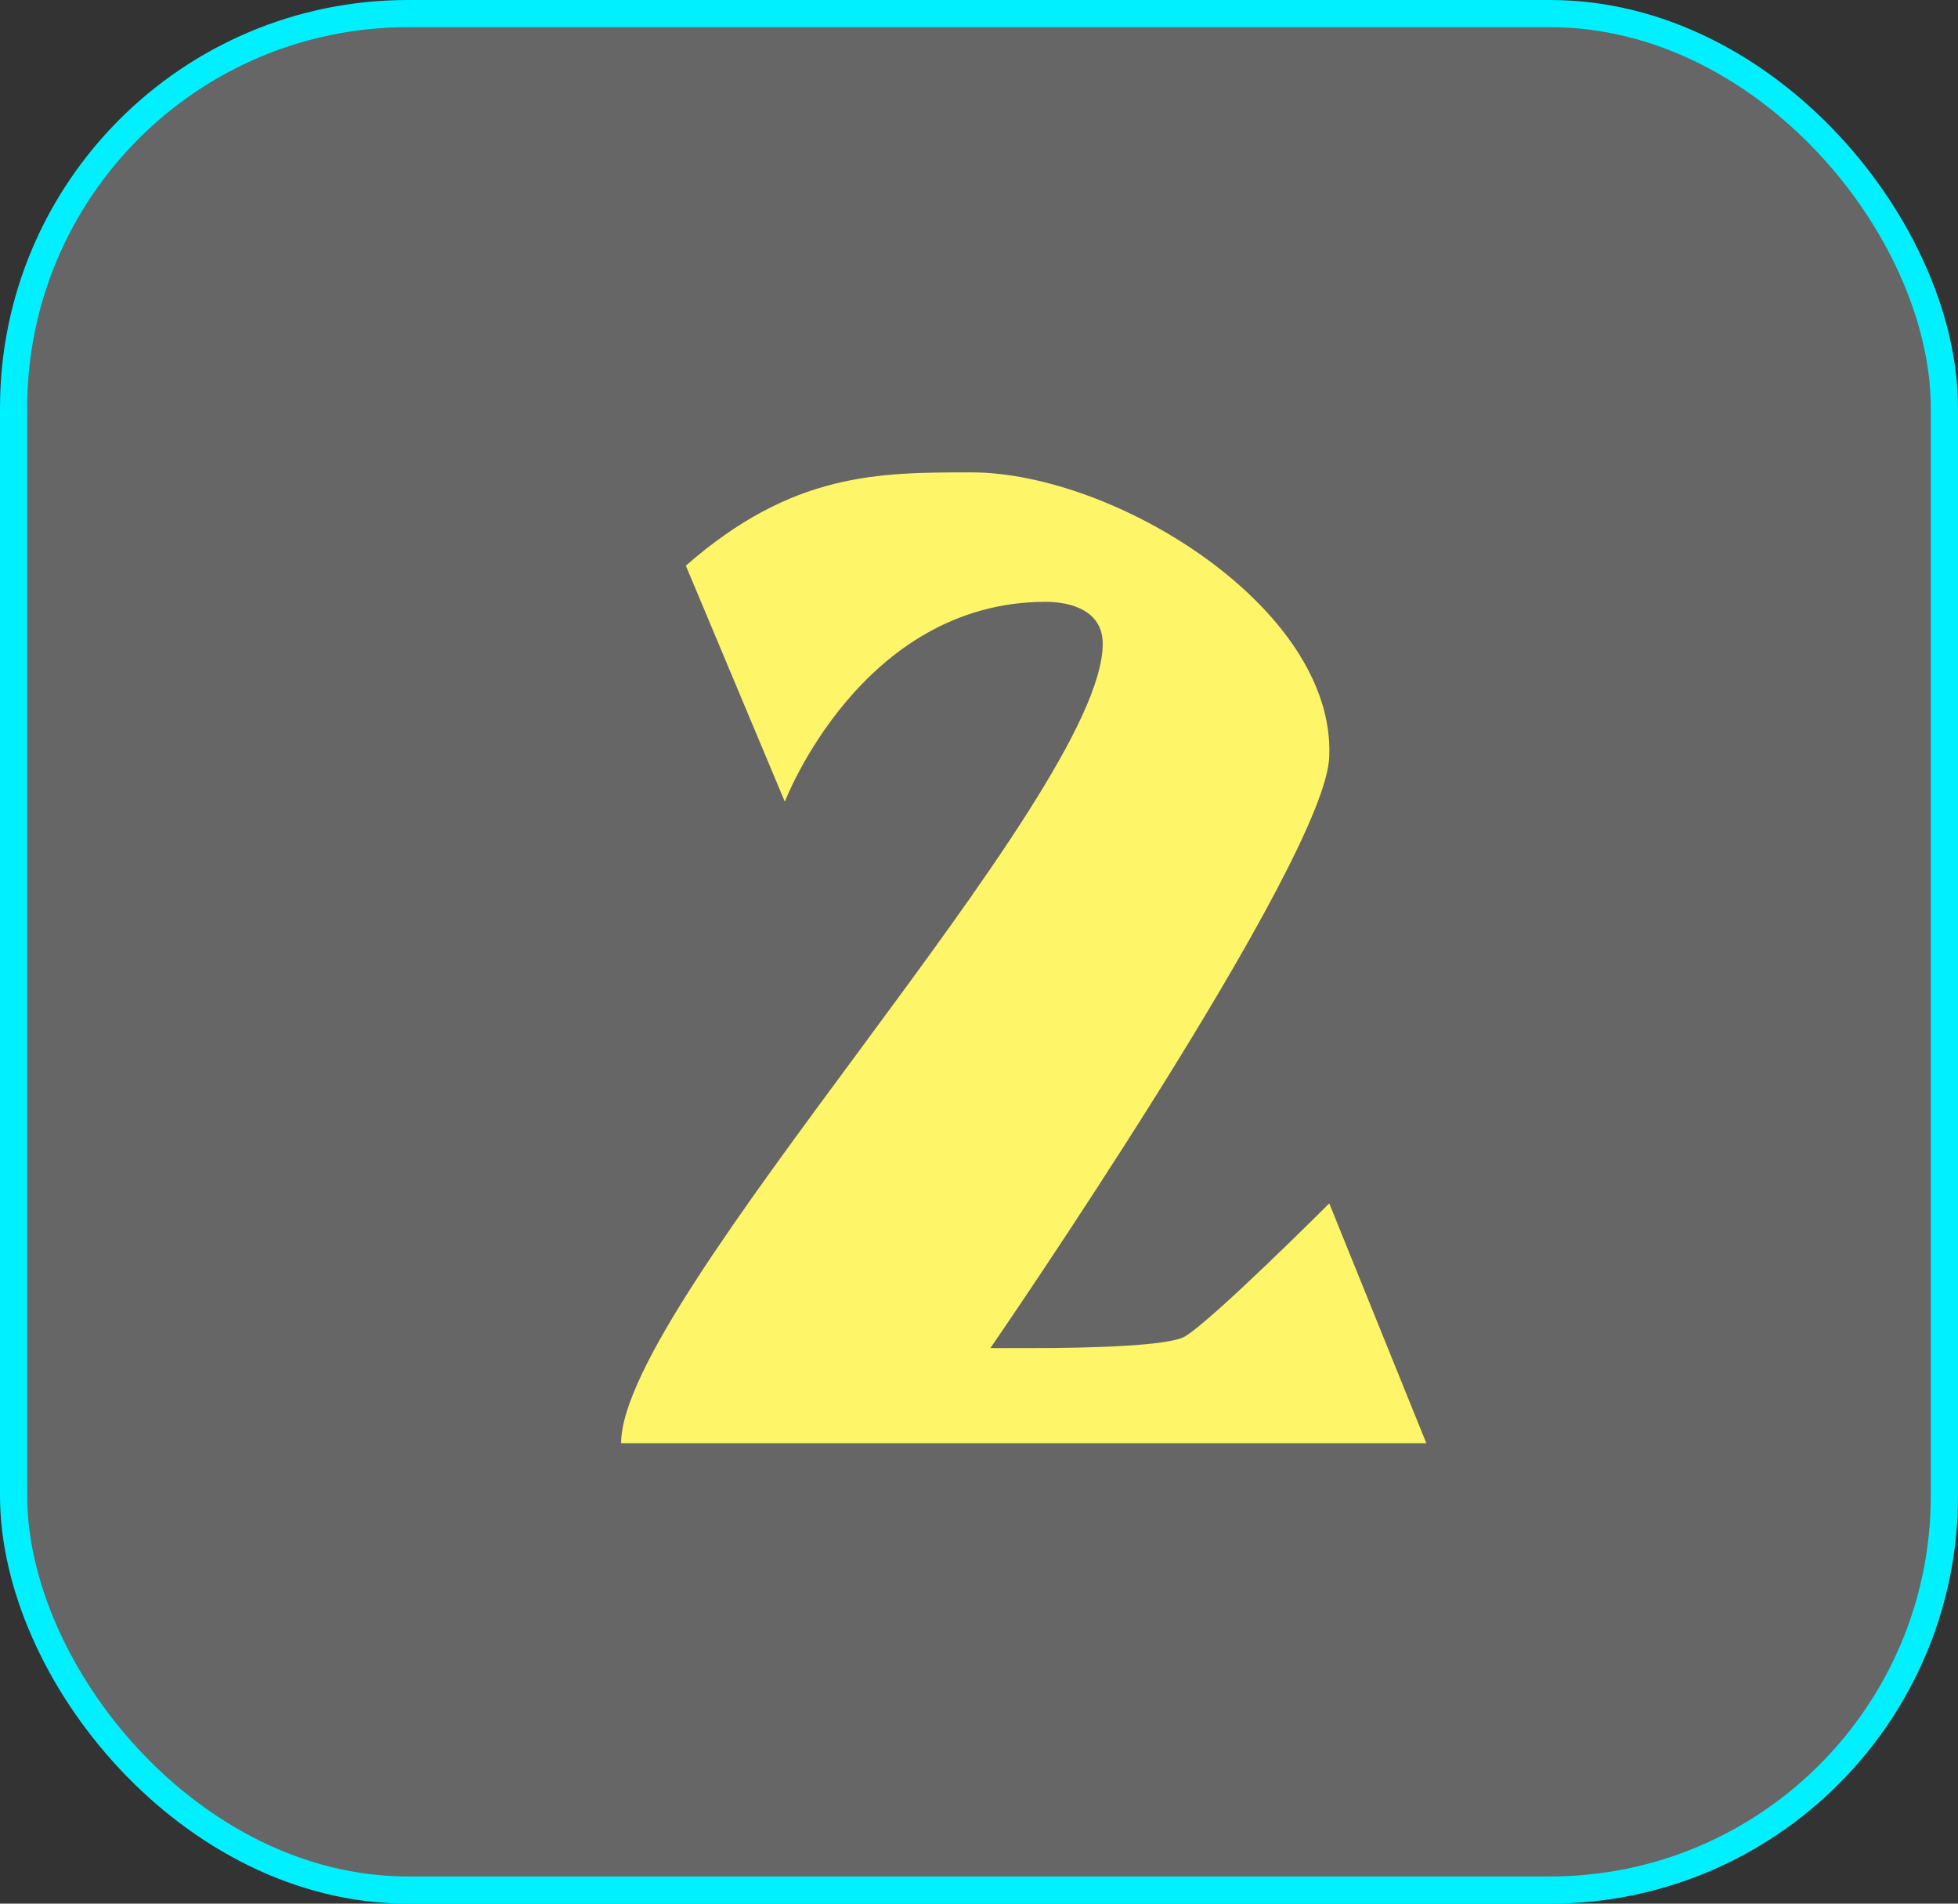 <svg width="72" height="70" viewBox="0 0 72 70" fill="none" xmlns="http://www.w3.org/2000/svg">
<rect x="0" y="0" width="72" height="70" fill="#333333" stroke="none"/>
<rect x="0.5" y="0.5" width="71" height="69" rx="14.5" fill="white" fill-opacity="0.25" stroke="#01F0FF"/>
<path d="M52.45 53.07H22.84C22.84 47.82 40.55 29.27 40.55 23.67C40.55 22.48 39.43 22.13 38.45 22.13C31.66 22.13 28.86 29.48 28.86 29.48L25.22 20.8C29.14 17.37 32.29 17.37 35.72 17.37C40.97 17.37 49.09 22.34 48.88 27.8C48.81 31.58 36.42 49.57 36.42 49.57C36.42 49.57 37.12 49.57 38.03 49.57C39.99 49.57 42.93 49.5 43.56 49.15C44.54 48.59 48.88 44.25 48.88 44.25L52.45 53.07Z" fill="#FFF568"/>
</svg>
